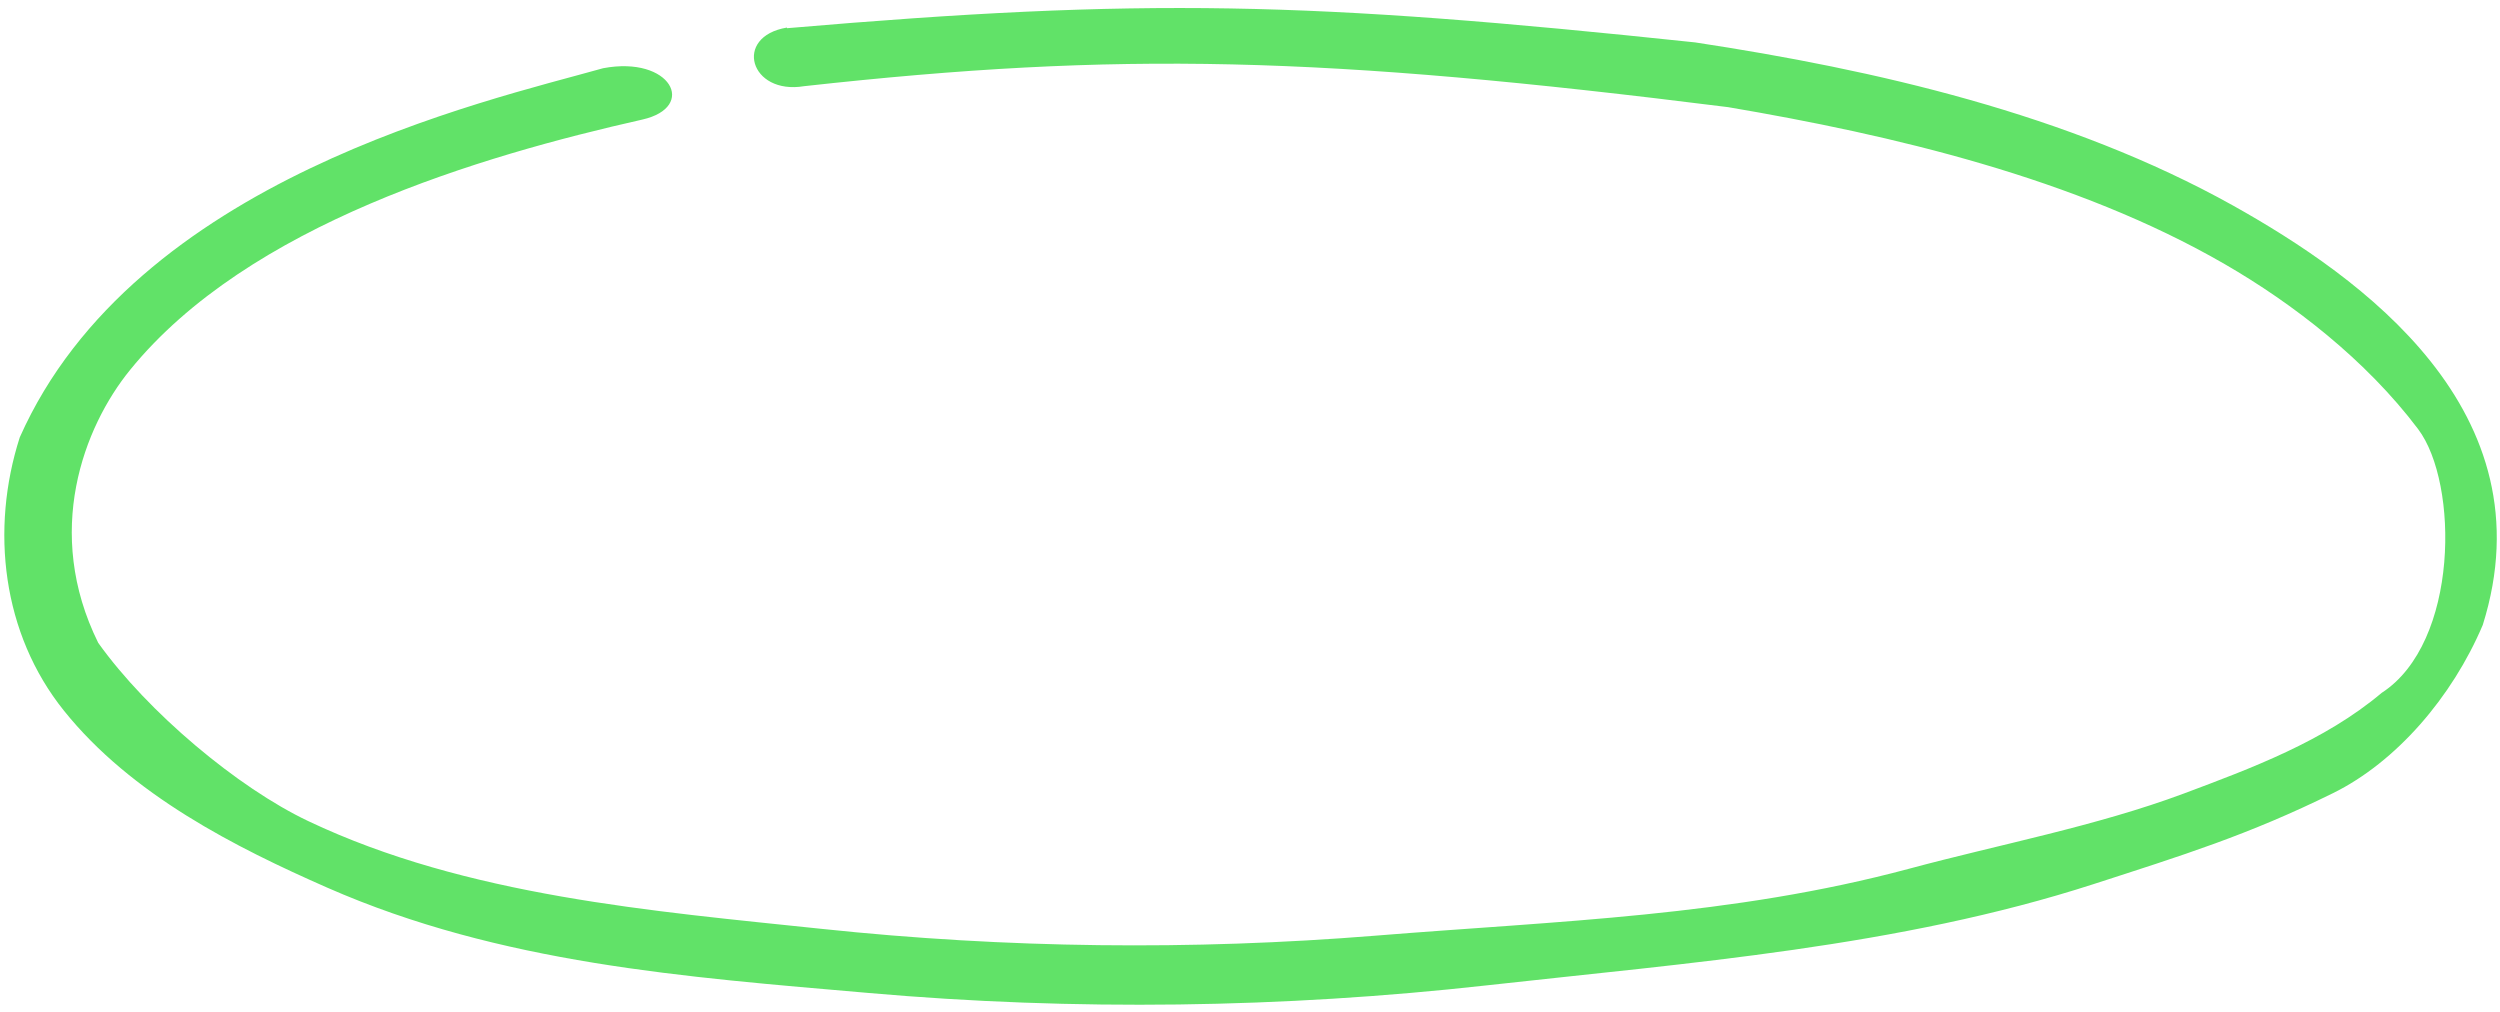<svg width="247" height="100" viewBox="0 0 247 100" fill="none" xmlns="http://www.w3.org/2000/svg">
<path d="M77.76 2.786C113.094 -0.244 129.248 0.145 167.474 4.189C185.179 6.881 204.376 11.242 220.641 20.317C233.198 27.345 251.94 40.594 245.297 61.748C242.272 68.88 236.74 75.293 230.496 78.366C222.093 82.508 215.69 84.485 206.845 87.35C187.61 93.565 166.92 95.119 146.848 97.358C126.776 99.597 106.179 99.897 85.802 98.104C67.743 96.532 49.456 95.221 32.34 87.703C23.288 83.722 12.979 78.536 6.306 70.2C0.213 62.603 -0.969 52.318 1.953 43.21C13.301 17.672 47.906 10.032 59.59 6.74C66.281 5.475 68.932 10.579 63.455 11.815C47.456 15.425 24.536 22.166 12.851 36.55C8.247 42.217 4.297 52.589 9.705 63.514C14.587 70.35 23.489 77.825 30.459 81.126C46.075 88.542 64.579 90.022 81.185 91.772C99.418 93.701 117.733 93.911 135.881 92.445C154.029 90.978 171.09 90.535 188.637 85.826C197.478 83.443 207.126 81.622 215.742 78.409C222.423 75.906 229.638 73.233 235.311 68.455C242.95 63.514 242.95 47.748 238.906 42.389C233.737 35.538 226.535 29.988 219.809 26.099C205.062 17.573 186.848 13.32 170.734 10.586C130.596 5.538 110.653 5.064 79.452 8.514C74.099 9.411 72.396 3.62 77.749 2.723L77.76 2.786Z" fill="#61E268"/>
</svg>
